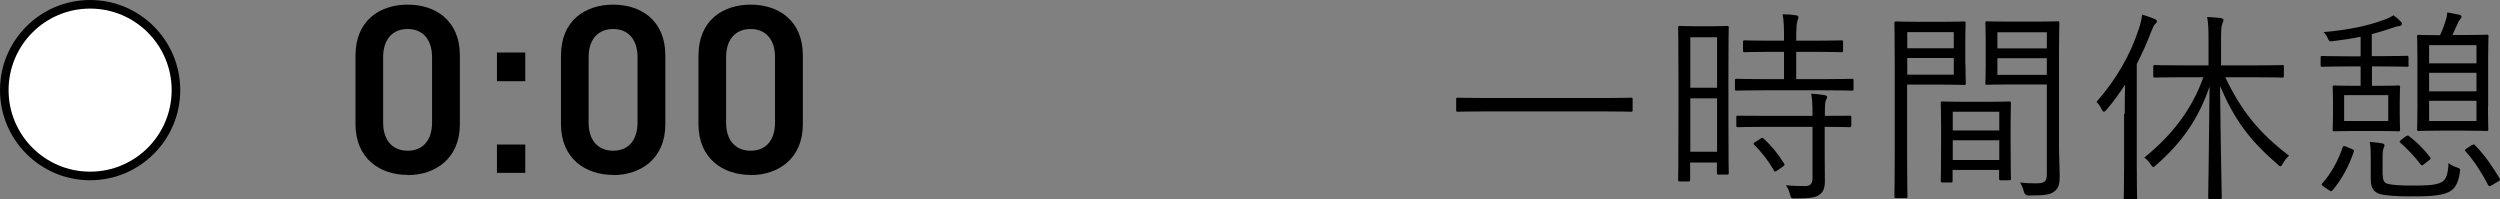 <?xml version="1.0" encoding="UTF-8"?><svg id="a" xmlns="http://www.w3.org/2000/svg" viewBox="0 0 145.64 11.62"><rect x="0" y="0" width="145.64" height="11.62" fill="#808080" stroke="none"/><defs><style>.b{fill:#fff;stroke:#000;stroke-miterlimit:10;stroke-width:.5px;}</style></defs><g><path d="M95.11,6.41c0,.08-.01,.1-.1,.1-.06,0-.44-.02-1.58-.02h-6.92c-1.14,0-1.52,.02-1.58,.02-.08,0-.1-.01-.1-.1v-.62c0-.08,.01-.1,.1-.1,.06,0,.44,.02,1.58,.02h6.92c1.14,0,1.52-.02,1.58-.02,.08,0,.1,.01,.1,.1v.62Z"/><path d="M100.69,6.52c0,3,.02,3.49,.02,3.55,0,.08-.01,.1-.1,.1h-.49c-.08,0-.1-.01-.1-.1v-.6h-1.56v1c0,.08-.01,.1-.1,.1h-.5c-.08,0-.1-.01-.1-.1,0-.06,.02-.6,.02-3.69v-2.36c0-2.19-.02-2.75-.02-2.81,0-.08,.01-.1,.1-.1,.07,0,.28,.02,.96,.02h.83c.68,0,.89-.02,.96-.02,.08,0,.1,.01,.1,.1,0,.06-.02,.58-.02,2.42v2.5Zm-.66-4.35h-1.56v2.94h1.56V2.17Zm0,3.56h-1.56v3.11h1.56v-3.11Zm7.95-.55c0,.08-.01,.1-.1,.1-.07,0-.47-.02-1.66-.02h-3.41c-1.17,0-1.57,.02-1.64,.02-.08,0-.1-.01-.1-.1v-.49c0-.08,.01-.1,.1-.1,.07,0,.47,.02,1.64,.02h1.12v-1.59h-.74c-1.1,0-1.48,.02-1.54,.02-.1,0-.11-.01-.11-.1v-.48c0-.1,.01-.11,.11-.11,.06,0,.43,.02,1.54,.02h.74c0-.82-.01-1.12-.08-1.54,.32,.01,.53,.02,.78,.06,.08,.01,.14,.05,.14,.11s-.04,.13-.06,.22c-.05,.13-.07,.41-.07,1.15h1.09c1.1,0,1.46-.02,1.54-.02,.08,0,.1,.01,.1,.11v.48c0,.08-.01,.1-.1,.1-.07,0-.43-.02-1.54-.02h-1.09v1.59h1.58c1.19,0,1.58-.02,1.66-.02,.08,0,.1,.01,.1,.1v.49Zm-.14,2.13c0,.08-.01,.1-.1,.1-.06,0-.43-.02-1.44-.02v1.63c0,.54,.01,1.06,.01,1.54,0,.35-.07,.62-.34,.8-.2,.14-.53,.2-1.39,.2-.23,0-.24,0-.3-.23-.06-.23-.13-.38-.24-.54,.36,.04,.73,.05,1.13,.05,.25,0,.42-.11,.42-.44v-3.01h-2.71c-1.18,0-1.57,.02-1.63,.02-.08,0-.1-.01-.1-.1v-.49c0-.08,.01-.08,.1-.08,.06,0,.46,.01,1.63,.01h2.71v-.02c0-.66-.02-.98-.08-1.27,.31,.01,.56,.05,.77,.08,.1,.01,.16,.06,.16,.1,0,.08-.04,.13-.07,.2-.05,.12-.06,.3-.06,.85v.06c1,0,1.38-.01,1.44-.01,.08,0,.1,0,.1,.08v.49Zm-5.29,.77c.1-.06,.12-.07,.19-.01,.46,.43,.85,.9,1.19,1.45,.05,.07,.04,.11-.06,.18l-.32,.22c-.12,.08-.16,.11-.2,.02-.35-.6-.72-1.07-1.15-1.5-.07-.07-.05-.11,.07-.18l.29-.18Z"/><path d="M114.5,3.75c0,.74,.02,1.04,.02,1.1,0,.08-.01,.1-.1,.1-.06,0-.36-.02-1.2-.02h-2.12v4.02c0,1.71,.02,2.42,.02,2.49,0,.08-.01,.1-.1,.1h-.56c-.08,0-.1-.01-.1-.1,0-.07,.02-.78,.02-2.49V3.87c0-1.72-.02-2.45-.02-2.52,0-.08,.01-.1,.1-.1,.07,0,.47,.02,1.35,.02h1.4c.84,0,1.14-.02,1.2-.02,.08,0,.1,.01,.1,.1,0,.07-.02,.37-.02,1.1v1.3Zm-.68-1.88h-2.71v.94h2.71v-.94Zm0,1.51h-2.71v.97h2.71v-.97Zm3.31,4.94c0,1.73,.02,2.01,.02,2.08,0,.08-.01,.1-.1,.1h-.49c-.08,0-.1-.01-.1-.1v-.5h-2.71v.62c0,.1-.01,.11-.1,.11h-.49c-.08,0-.1-.01-.1-.11,0-.06,.02-.35,.02-2.11v-1.01c0-1.01-.02-1.32-.02-1.39,0-.08,.01-.1,.1-.1,.07,0,.35,.02,1.25,.02h1.39c.89,0,1.17-.02,1.25-.02,.08,0,.1,.01,.1,.1,0,.06-.02,.37-.02,1.21v1.1Zm-.66-1.81h-2.71v1.09h2.71v-1.09Zm0,1.66h-2.71v1.15h2.71v-1.15Zm3.48,.35c0,.64,.04,1.26,.04,1.72,0,.53-.08,.73-.31,.91-.23,.19-.54,.24-1.5,.24q-.22,0-.28-.23c-.06-.23-.12-.37-.22-.53,.31,.04,.59,.05,.92,.05,.53,0,.64-.1,.64-.58V4.92h-2.18c-.94,0-1.24,.02-1.29,.02-.1,0-.11-.01-.11-.1,0-.06,.02-.29,.02-1.03v-1.44c0-.73-.02-.96-.02-1.03,0-.08,.01-.1,.11-.1,.06,0,.36,.02,1.29,.02h1.52c.92,0,1.24-.02,1.29-.02,.08,0,.1,.01,.1,.1,0,.07-.02,.55-.02,1.72v5.44Zm-.71-6.64h-2.88v.94h2.88v-.94Zm0,1.51h-2.88v.97h2.88v-.97Z"/><path d="M123.78,6.62c0-.44,0-1.12,.02-1.69-.32,.49-.67,.98-1.08,1.46-.06,.07-.11,.12-.16,.12-.04,0-.07-.05-.12-.13-.1-.19-.19-.34-.31-.44,1.17-1.34,1.97-2.72,2.48-4.29,.1-.3,.16-.58,.18-.8,.29,.08,.52,.17,.74,.26,.11,.05,.12,.07,.12,.13,0,.07-.04,.11-.1,.16-.07,.06-.13,.19-.24,.47-.24,.64-.52,1.25-.83,1.86v5.94c0,1.27,.02,1.81,.02,1.87,0,.08-.01,.1-.1,.1h-.58c-.08,0-.1-.01-.1-.1,0-.06,.02-.6,.02-1.87v-3.03Zm5.85-2.13c.92,1.92,1.9,3.19,3.72,4.58-.14,.13-.25,.26-.36,.46-.06,.11-.1,.16-.13,.16-.05,0-.1-.04-.17-.11-1.66-1.43-2.53-2.63-3.36-4.57,.04,3.62,.1,6.3,.1,6.49,0,.08-.01,.1-.1,.1h-.59c-.08,0-.1-.01-.1-.1,0-.19,.05-2.87,.08-6.46-.64,1.87-1.61,3.27-3.12,4.58-.07,.07-.12,.11-.16,.11-.05,0-.08-.05-.14-.14-.1-.16-.22-.29-.38-.41,1.58-1.28,2.75-2.75,3.44-4.68h-1.14c-1.22,0-1.62,.02-1.68,.02-.08,0-.1-.01-.1-.1v-.53c0-.08,.01-.1,.1-.1,.06,0,.46,.02,1.68,.02h1.44v-1.37c0-.72-.01-1.09-.08-1.45,.29,.01,.58,.04,.79,.06,.1,.01,.16,.06,.16,.11,0,.1-.04,.14-.07,.23-.06,.13-.07,.36-.07,1.04v1.38h1.89c1.21,0,1.62-.02,1.69-.02s.08,.01,.08,.1v.53c0,.08-.01,.1-.08,.1s-.48-.02-1.69-.02h-1.66Z"/><path d="M140.32,3.79c0,.08-.01,.1-.1,.1-.06,0-.4-.02-1.44-.02h-.6v1.13h.34c.85,0,1.14-.02,1.2-.02,.08,0,.1,.01,.1,.1,0,.06-.02,.25-.02,.84v.79c0,.59,.02,.78,.02,.84,0,.08-.01,.1-.1,.1-.06,0-.35-.02-1.2-.02h-1.32c-.86,0-1.15,.02-1.21,.02-.08,0-.1-.01-.1-.1,0-.06,.02-.25,.02-.84v-.79c0-.59-.02-.77-.02-.84,0-.08,.01-.1,.1-.1,.06,0,.35,.02,1.21,.02h.32v-1.13h-.79c-1.03,0-1.38,.02-1.44,.02-.08,0-.1-.01-.1-.1v-.43c0-.08,.01-.1,.1-.1,.06,0,.41,.02,1.44,.02h.79v-1.14c-.52,.11-1.06,.19-1.63,.26-.18,.02-.2,.02-.28-.16-.06-.16-.16-.29-.25-.37,1.5-.13,2.59-.37,3.53-.72,.24-.08,.38-.16,.55-.26,.19,.14,.31,.25,.42,.37,.05,.05,.07,.07,.07,.13,0,.05-.05,.12-.16,.13-.13,.01-.25,.05-.42,.11-.38,.13-.77,.25-1.18,.36v1.28h.6c1.04,0,1.38-.02,1.44-.02,.08,0,.1,.01,.1,.1v.43Zm-3.31,4.89c.13,.06,.14,.08,.11,.17-.29,.83-.68,1.58-1.24,2.24-.06,.07-.08,.07-.2-.01l-.3-.2c-.14-.11-.16-.13-.1-.19,.53-.59,.94-1.35,1.19-2.1,.02-.07,.05-.11,.2-.05l.34,.14Zm2.12-3.14h-2.57v1.51h2.57v-1.51Zm-.32,4.65c0,.3,.07,.46,.29,.52,.29,.07,.75,.1,1.34,.1,.67,0,1.42,.01,1.78-.19,.29-.13,.4-.53,.42-1.12,.13,.11,.3,.19,.48,.25,.2,.07,.22,.08,.18,.3-.1,.71-.35,1-.65,1.14-.49,.24-1.3,.25-2.22,.25-.84,0-1.43-.04-1.8-.14-.29-.1-.52-.29-.52-.84v-1.27c0-.32,0-.61-.06-.92,.26,.01,.53,.05,.72,.08,.11,.02,.14,.06,.14,.11,0,.06-.01,.08-.05,.17s-.06,.22-.06,.53v1.04Zm1.34-2.24c.1-.07,.13-.07,.19-.02,.47,.36,.88,.77,1.22,1.22,.06,.07,.06,.1-.06,.19l-.28,.22c-.13,.1-.14,.1-.2,.02-.37-.48-.78-.91-1.18-1.26-.07-.07-.07-.08,.05-.18l.25-.19Zm4.79-1.76c0,.94,.02,1.28,.02,1.34,0,.08-.01,.1-.11,.1-.06,0-.35-.02-1.25-.02h-1.43c-.91,0-1.19,.02-1.26,.02-.08,0-.1-.01-.1-.1,0-.06,.02-.41,.02-1.34V3.47c0-.94-.02-1.28-.02-1.34,0-.08,.01-.1,.1-.1,.07,0,.35,.02,1.24,.02,.12-.25,.22-.52,.3-.77,.06-.18,.1-.32,.12-.56,.23,.04,.53,.1,.71,.14,.08,.02,.12,.07,.12,.13,0,.05-.06,.11-.08,.13-.05,.05-.08,.11-.14,.24-.1,.2-.22,.49-.31,.68h.74c.9,0,1.19-.02,1.25-.02,.1,0,.11,.01,.11,.1,0,.06-.02,.41-.02,1.34v2.71Zm-.67-3.56h-2.76v1.06h2.76v-1.06Zm0,1.61h-2.76v1.08h2.76v-1.08Zm0,1.63h-2.76v1.18h2.76v-1.18Zm-.26,2.59c.11-.07,.13-.06,.19,.01,.58,.61,1.01,1.24,1.42,1.93,.05,.08,.04,.1-.1,.18l-.34,.2c-.16,.1-.18,.08-.23,0-.38-.72-.79-1.38-1.32-1.97-.06-.07-.05-.08,.08-.17l.29-.19Z"/></g><g><path d="M23.75,10.19c-1.61,0-3.04-.95-3.04-2.96V3.24c0-2.06,1.43-2.97,3.04-2.97s3.04,.91,3.04,2.96V7.24c0,2-1.43,2.96-3.04,2.96Zm0-8.5c-.88,0-1.43,.6-1.43,1.64v3.81c0,1.04,.55,1.64,1.43,1.64s1.42-.6,1.42-1.64V3.33c0-1.04-.55-1.64-1.42-1.64Z"/><path d="M30.6,4.73h-1.65v-1.67h1.65v1.67Zm0,5.34h-1.65v-1.65h1.65v1.65Z"/><path d="M35.72,10.19c-1.61,0-3.04-.95-3.04-2.96V3.24c0-2.06,1.43-2.97,3.04-2.97s3.04,.91,3.04,2.96V7.24c0,2-1.43,2.96-3.04,2.96Zm0-8.5c-.88,0-1.43,.6-1.43,1.64v3.81c0,1.04,.55,1.64,1.43,1.64s1.42-.6,1.42-1.64V3.33c0-1.04-.55-1.64-1.42-1.64Z"/><path d="M43.73,10.19c-1.61,0-3.04-.95-3.04-2.96V3.24c0-2.06,1.43-2.97,3.04-2.97s3.04,.91,3.04,2.96V7.24c0,2-1.43,2.96-3.04,2.96Zm0-8.5c-.88,0-1.43,.6-1.43,1.64v3.81c0,1.04,.55,1.64,1.43,1.64s1.42-.6,1.42-1.64V3.33c0-1.04-.55-1.64-1.42-1.64Z"/></g><circle class="b" cx="5.25" cy="5.25" r="5"/></svg>